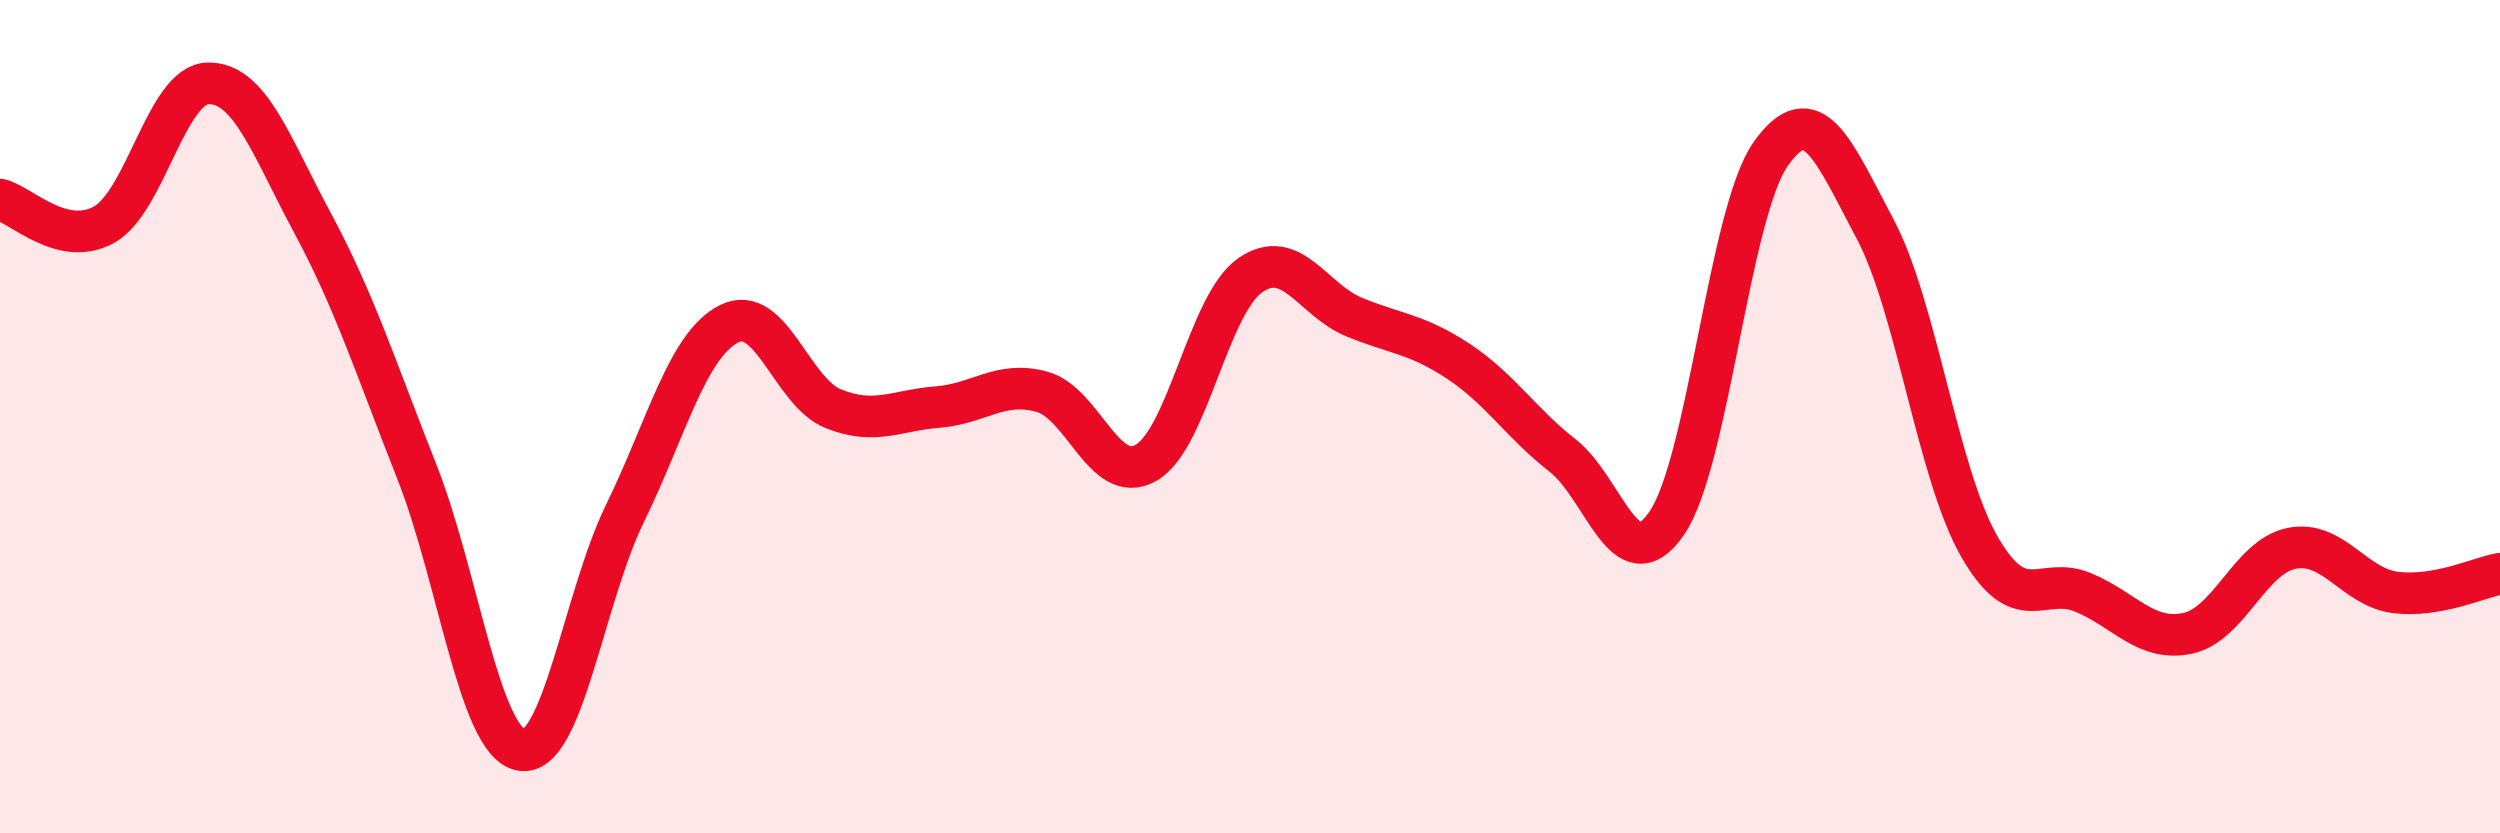 
    <svg width="60" height="20" viewBox="0 0 60 20" xmlns="http://www.w3.org/2000/svg">
      <path
        d="M 0,4.79 C 0.5,4.91 1.5,5.95 2.5,5.39 C 3.5,4.83 4,2.01 5,2 C 6,1.99 6.5,3.49 7.5,5.35 C 8.5,7.21 9,8.78 10,11.31 C 11,13.84 11.5,17.8 12.5,18 C 13.5,18.2 14,14.37 15,12.32 C 16,10.27 16.5,8.27 17.5,7.77 C 18.5,7.27 19,9.41 20,9.81 C 21,10.21 21.5,9.85 22.5,9.77 C 23.5,9.69 24,9.13 25,9.4 C 26,9.67 26.5,11.67 27.5,11.11 C 28.5,10.55 29,7.31 30,6.61 C 31,5.91 31.5,7.2 32.5,7.61 C 33.5,8.02 34,8.01 35,8.67 C 36,9.33 36.5,10.15 37.5,10.93 C 38.5,11.71 39,14.01 40,12.56 C 41,11.11 41.5,5.1 42.5,3.69 C 43.5,2.28 44,3.61 45,5.49 C 46,7.37 46.5,11.36 47.5,13.11 C 48.5,14.86 49,13.8 50,14.22 C 51,14.64 51.5,15.41 52.5,15.2 C 53.5,14.99 54,13.36 55,13.16 C 56,12.96 56.5,14.1 57.5,14.22 C 58.5,14.34 59.5,13.86 60,13.77L60 20L0 20Z"
        fill="#EB0A25"
        opacity="0.1"
        stroke-linecap="round"
        stroke-linejoin="round"
      />
      <path
        d="M 0,4.79 C 0.5,4.91 1.5,5.95 2.5,5.39 C 3.5,4.83 4,2.01 5,2 C 6,1.99 6.5,3.49 7.5,5.35 C 8.5,7.21 9,8.78 10,11.31 C 11,13.84 11.5,17.8 12.5,18 C 13.5,18.2 14,14.37 15,12.32 C 16,10.27 16.5,8.27 17.5,7.77 C 18.5,7.27 19,9.41 20,9.81 C 21,10.21 21.5,9.85 22.5,9.77 C 23.5,9.69 24,9.13 25,9.4 C 26,9.67 26.5,11.67 27.5,11.11 C 28.5,10.55 29,7.31 30,6.61 C 31,5.91 31.5,7.2 32.5,7.61 C 33.5,8.02 34,8.01 35,8.67 C 36,9.33 36.5,10.15 37.5,10.93 C 38.5,11.71 39,14.01 40,12.56 C 41,11.11 41.5,5.1 42.5,3.69 C 43.5,2.28 44,3.61 45,5.49 C 46,7.37 46.5,11.36 47.5,13.11 C 48.5,14.86 49,13.8 50,14.22 C 51,14.64 51.5,15.41 52.5,15.2 C 53.5,14.99 54,13.36 55,13.16 C 56,12.96 56.5,14.1 57.5,14.22 C 58.5,14.34 59.5,13.86 60,13.77"
        stroke="#EB0A25"
        stroke-width="1"
        fill="none"
        stroke-linecap="round"
        stroke-linejoin="round"
      />
    </svg>
  